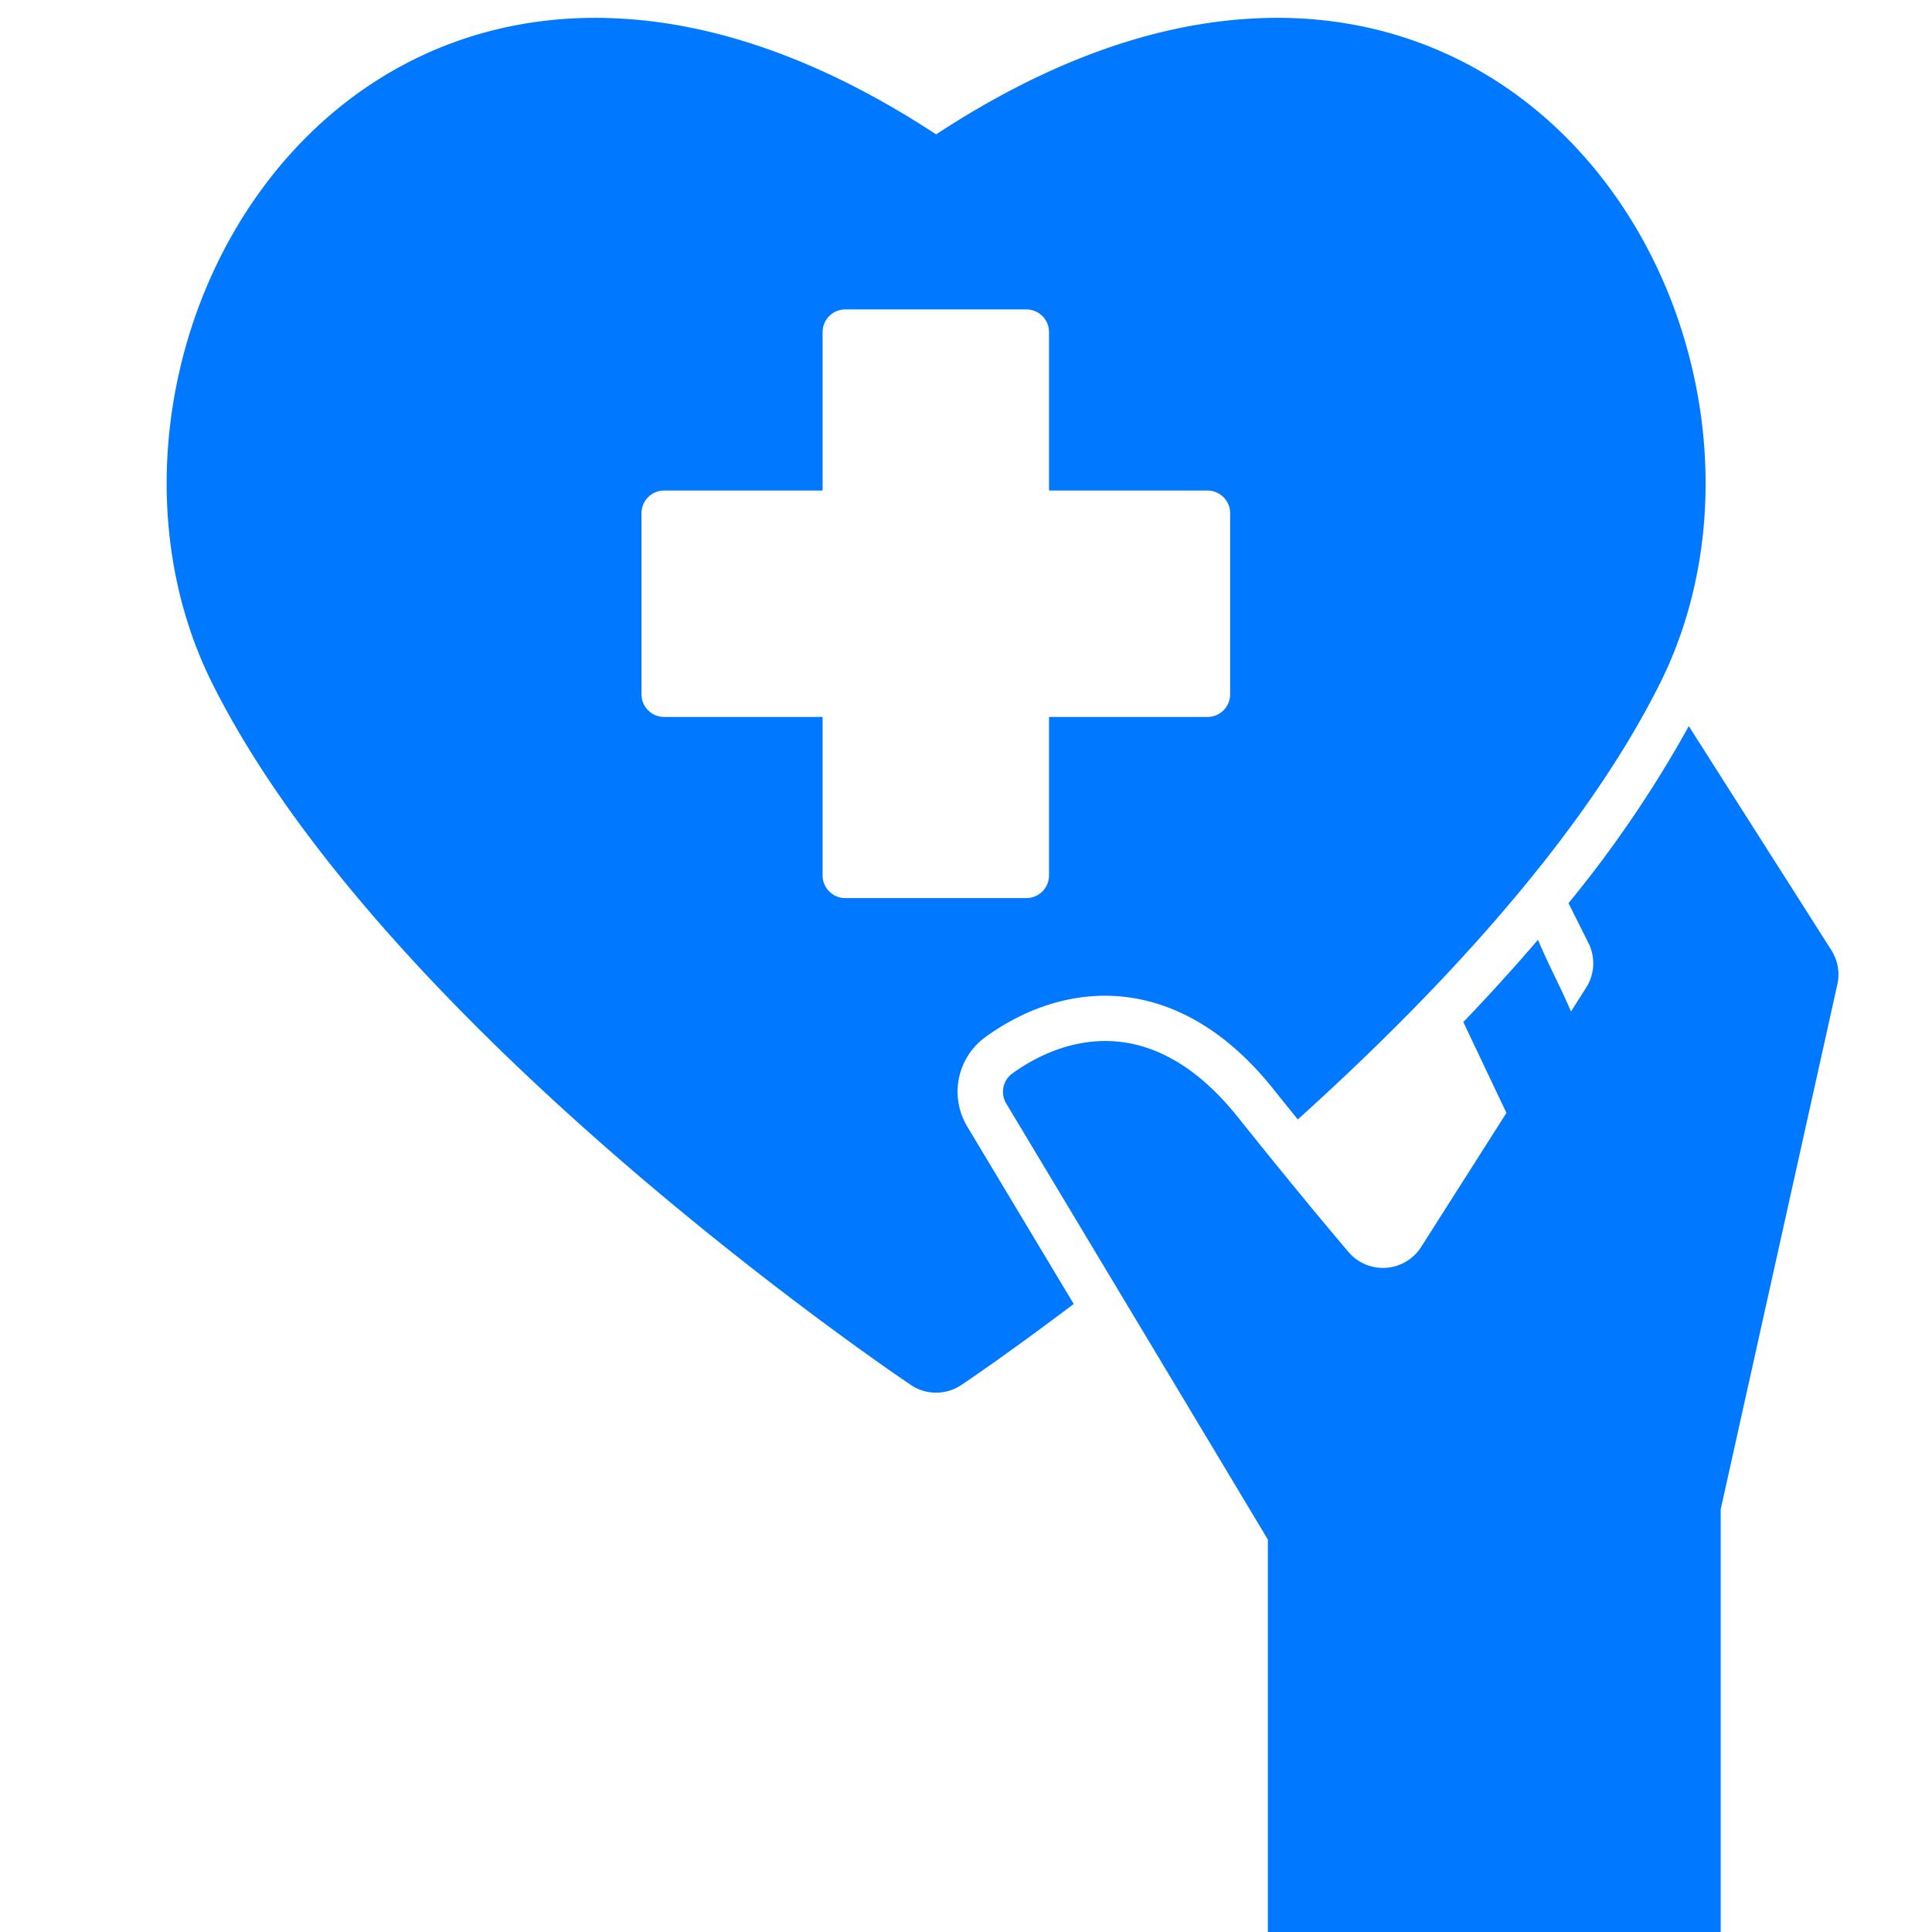 <svg xmlns="http://www.w3.org/2000/svg" version="1.1" xmlns:xlink="http://www.w3.org/1999/xlink" width="512" height="512" x="0" y="0" viewBox="0 0 512 512" style="enable-background:new 0 0 512 512" xml:space="preserve" class=""><g><g data-name="03-heart"><path d="M261.273 274.737c6.858-4.952 17.911-10.856 31.624-10.856 11.3 0 28.193 4.272 44.473 24.622q3.351 4.19 6.558 8.159c36.7-33.091 75.38-74.29 96.011-115.612 11.82-23.673 15.09-52.173 9.208-80.249C443.305 72.915 429 48 408.857 30.647c-20.2-17.4-45.271-26.374-72.385-25.9-28.193.478-57.893 10.855-88.389 30.868-30.5-20.013-60.2-30.39-88.387-30.868-27.175-.455-52.19 8.494-72.387 25.9C67.17 48 52.862 72.915 47.02 100.8c-5.882 28.076-2.612 56.576 9.208 80.249 45.623 91.378 179.48 182.158 185.156 185.978a12 12 0 0 0 13.4 0c1.576-1.061 13.048-8.837 29.762-21.463l-28.18-46.964a17.9 17.9 0 0 1 4.907-23.863zM224 238a6 6 0 0 1-6-6v-42h-42a6 6 0 0 1-6-6v-48a6 6 0 0 1 6-6h42V88a6 6 0 0 1 6-6h48a6 6 0 0 1 6 6v42h42a6 6 0 0 1 6 6v48a6 6 0 0 1-6 6h-42v42a6 6 0 0 1-6 6z" fill="#0078ff" opacity="1" data-original="#000000" class=""></path><path d="M485.331 251.807 447.54 192.42c-.247.457-.494.914-.745 1.371a312.808 312.808 0 0 1-31.123 45.553l5.289 10.579a12 12 0 0 1-.609 11.809l-4.027 6.328c-2.695-6.372-6.034-12.519-8.743-19.008-6.364 7.432-13 14.718-19.787 21.8l11.428 24.082-22.6 35.519a12 12 0 0 1-19.267 1.33c-4.756-5.6-9.661-11.511-14.866-17.869A2005.03 2005.03 0 0 1 328 296c-24.966-31.207-49.931-18.59-59.7-11.534a6 6 0 0 0-1.643 7.961L308.8 362.66 336 408v104h120V400l30.922-139.148a12 12 0 0 0-1.591-9.045z" fill="#0078ff" opacity="1" data-original="#000000" class=""></path></g></g></svg>